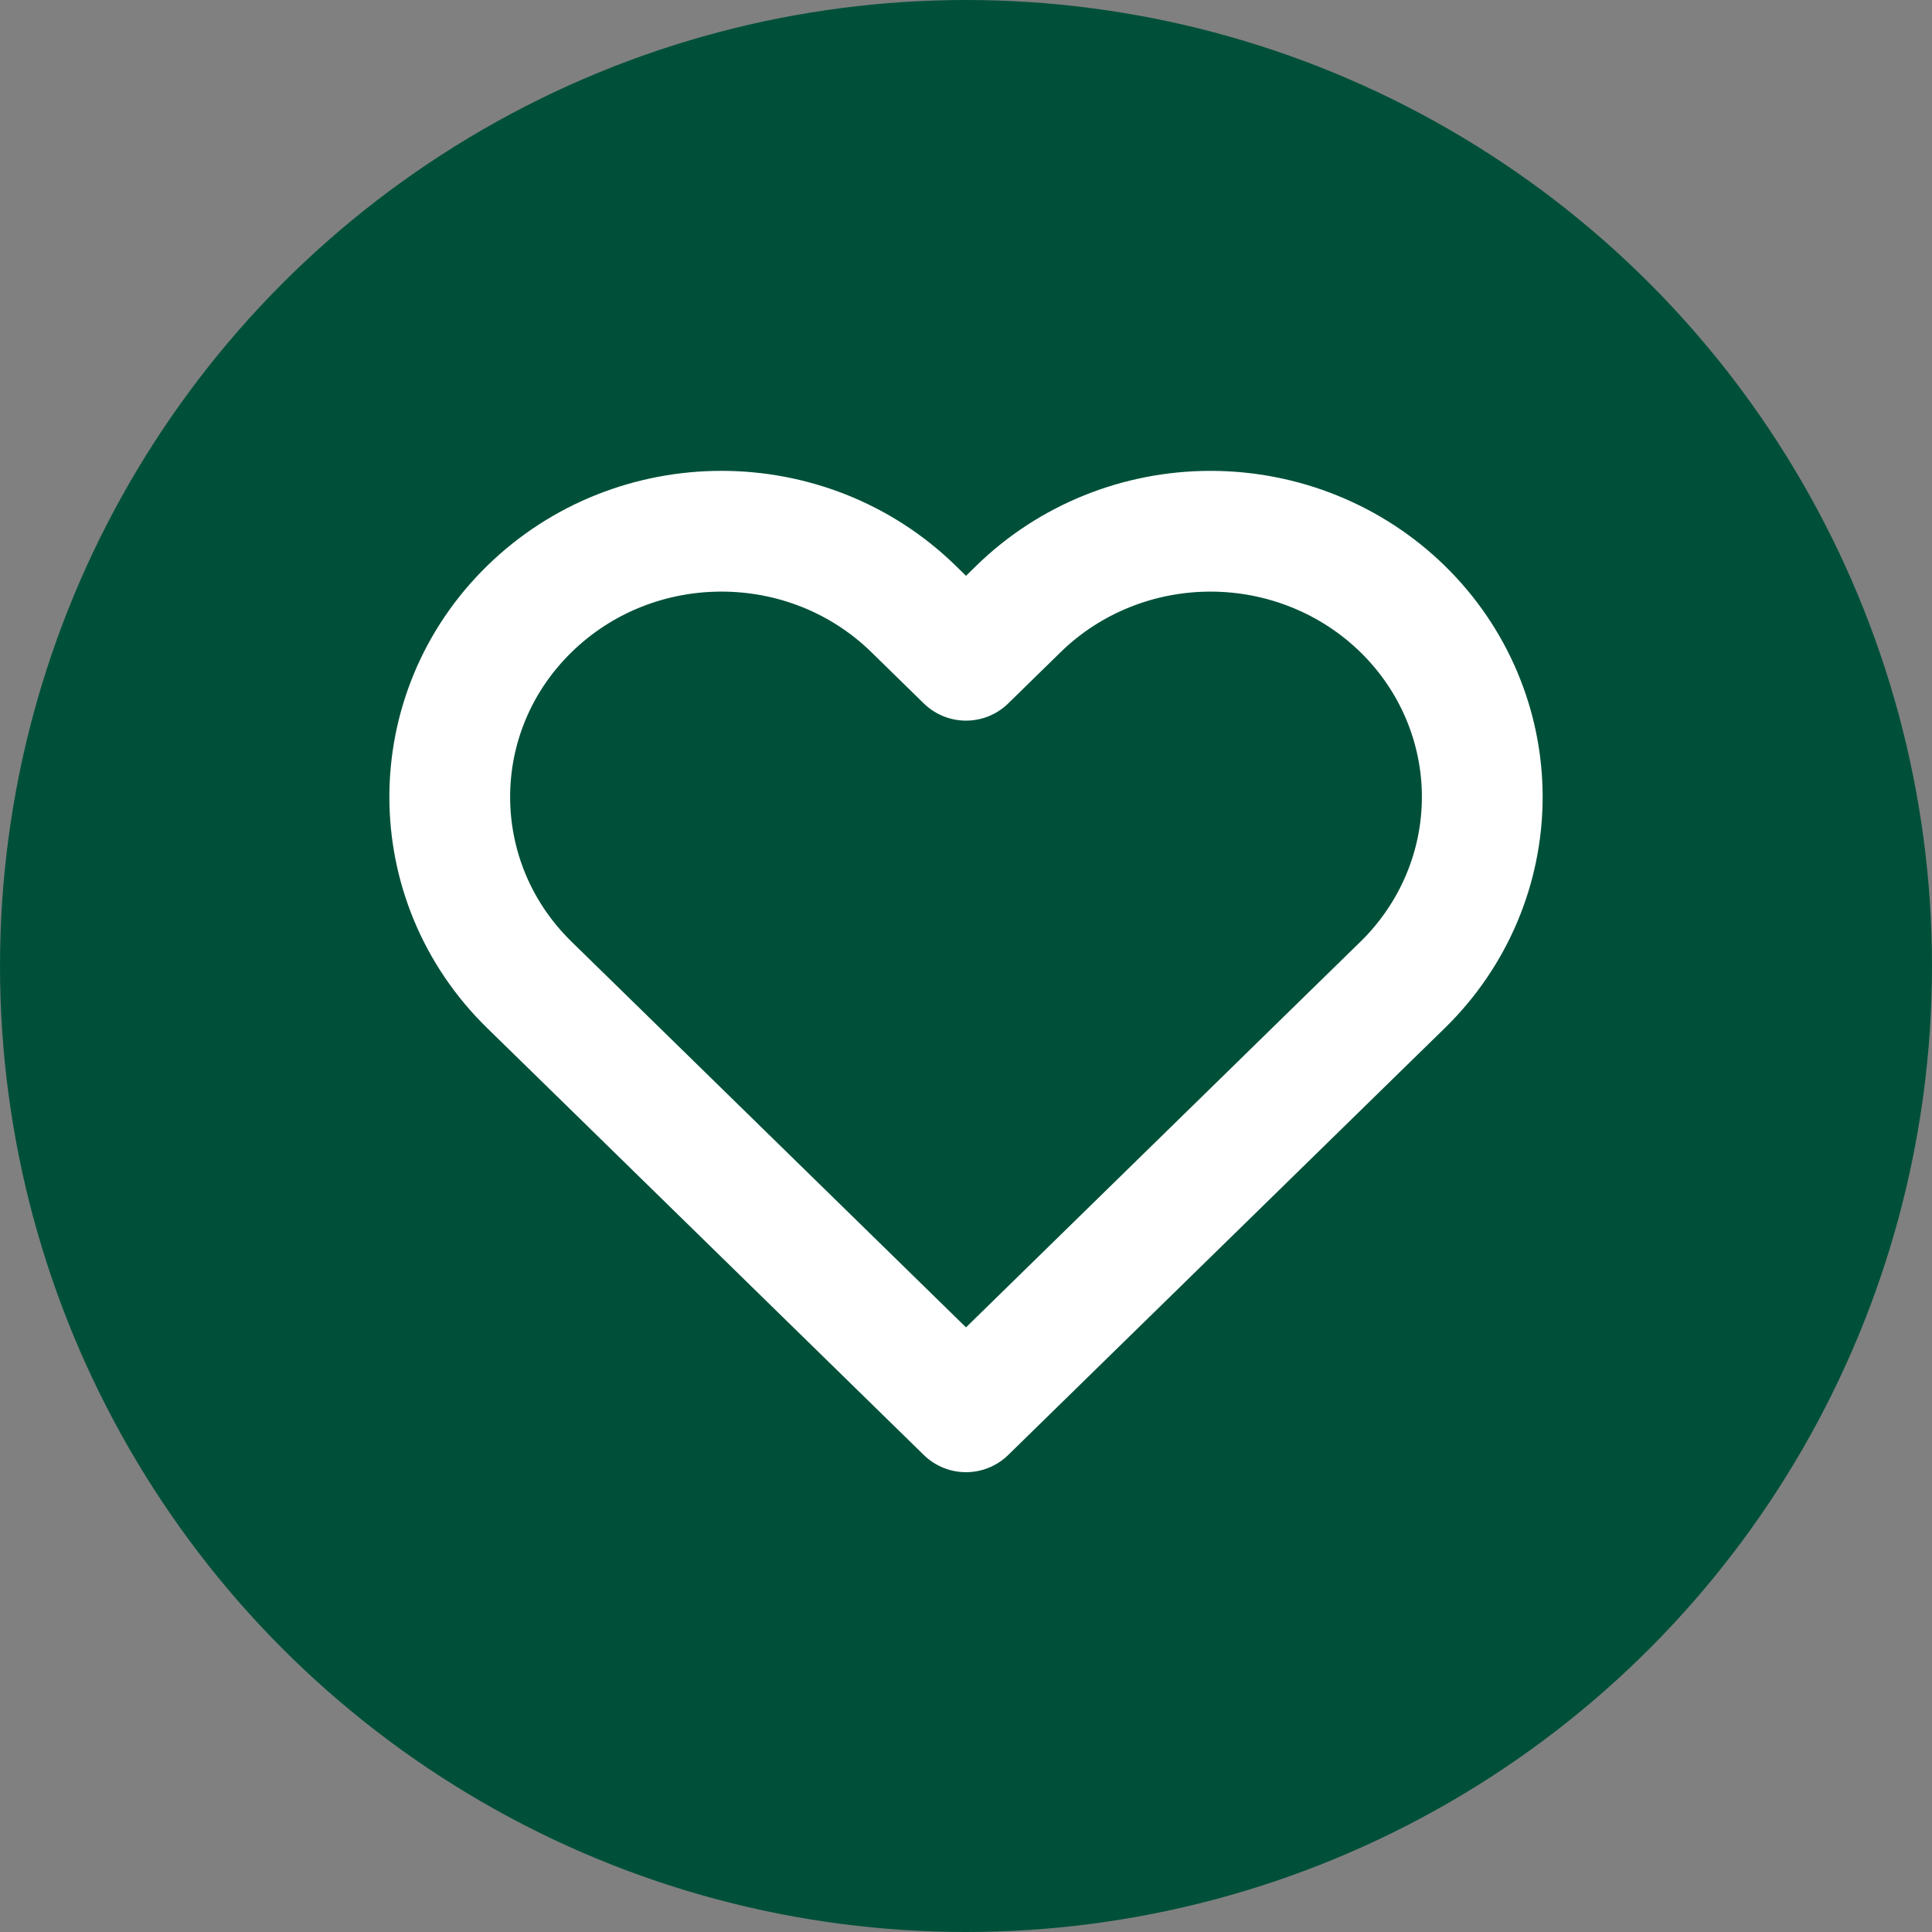 <?xml version="1.0" encoding="UTF-8"?>
<svg width="32px" height="32px" viewBox="0 0 32 32" version="1.1" xmlns="http://www.w3.org/2000/svg" xmlns:xlink="http://www.w3.org/1999/xlink">
    <rect x="0" y="0" width="32" height="32" fill="#808080" stroke="none"/>
    <!-- Generator: Sketch 52.2 (67145) - http://www.bohemiancoding.com/sketch -->
    <title>heart32</title>
    <desc>Created with Sketch.</desc>
    <g id="Page-1" stroke="none" stroke-width="1" fill="none" fill-rule="evenodd">
        <g id="-" transform="translate(-160, -81)">
            <g id="heart32" transform="translate(160, 81)">
                <circle id="Oval-Copy-4" fill="#005039" fill-rule="nonzero" cx="16" cy="16" r="16"></circle>
                <g id="heart" transform="translate(7, 8)" stroke="#FFFFFF" stroke-linecap="round" stroke-linejoin="round" stroke-width="2">
                    <path d="M16.233,2.088 C15.389,1.262 14.244,0.799 13.05,0.799 C11.856,0.799 10.711,1.262 9.867,2.088 L9,2.936 L8.133,2.088 C6.375,0.369 3.525,0.369 1.767,2.088 C0.01,3.807 0.01,6.593 1.767,8.312 L2.635,9.16 L9,15.384 L15.365,9.16 L16.233,8.312 C17.077,7.487 17.551,6.367 17.551,5.2 C17.551,4.033 17.077,2.913 16.233,2.088 Z" id="Shape"></path>
                </g>
            </g>
        </g>
    </g>
</svg>